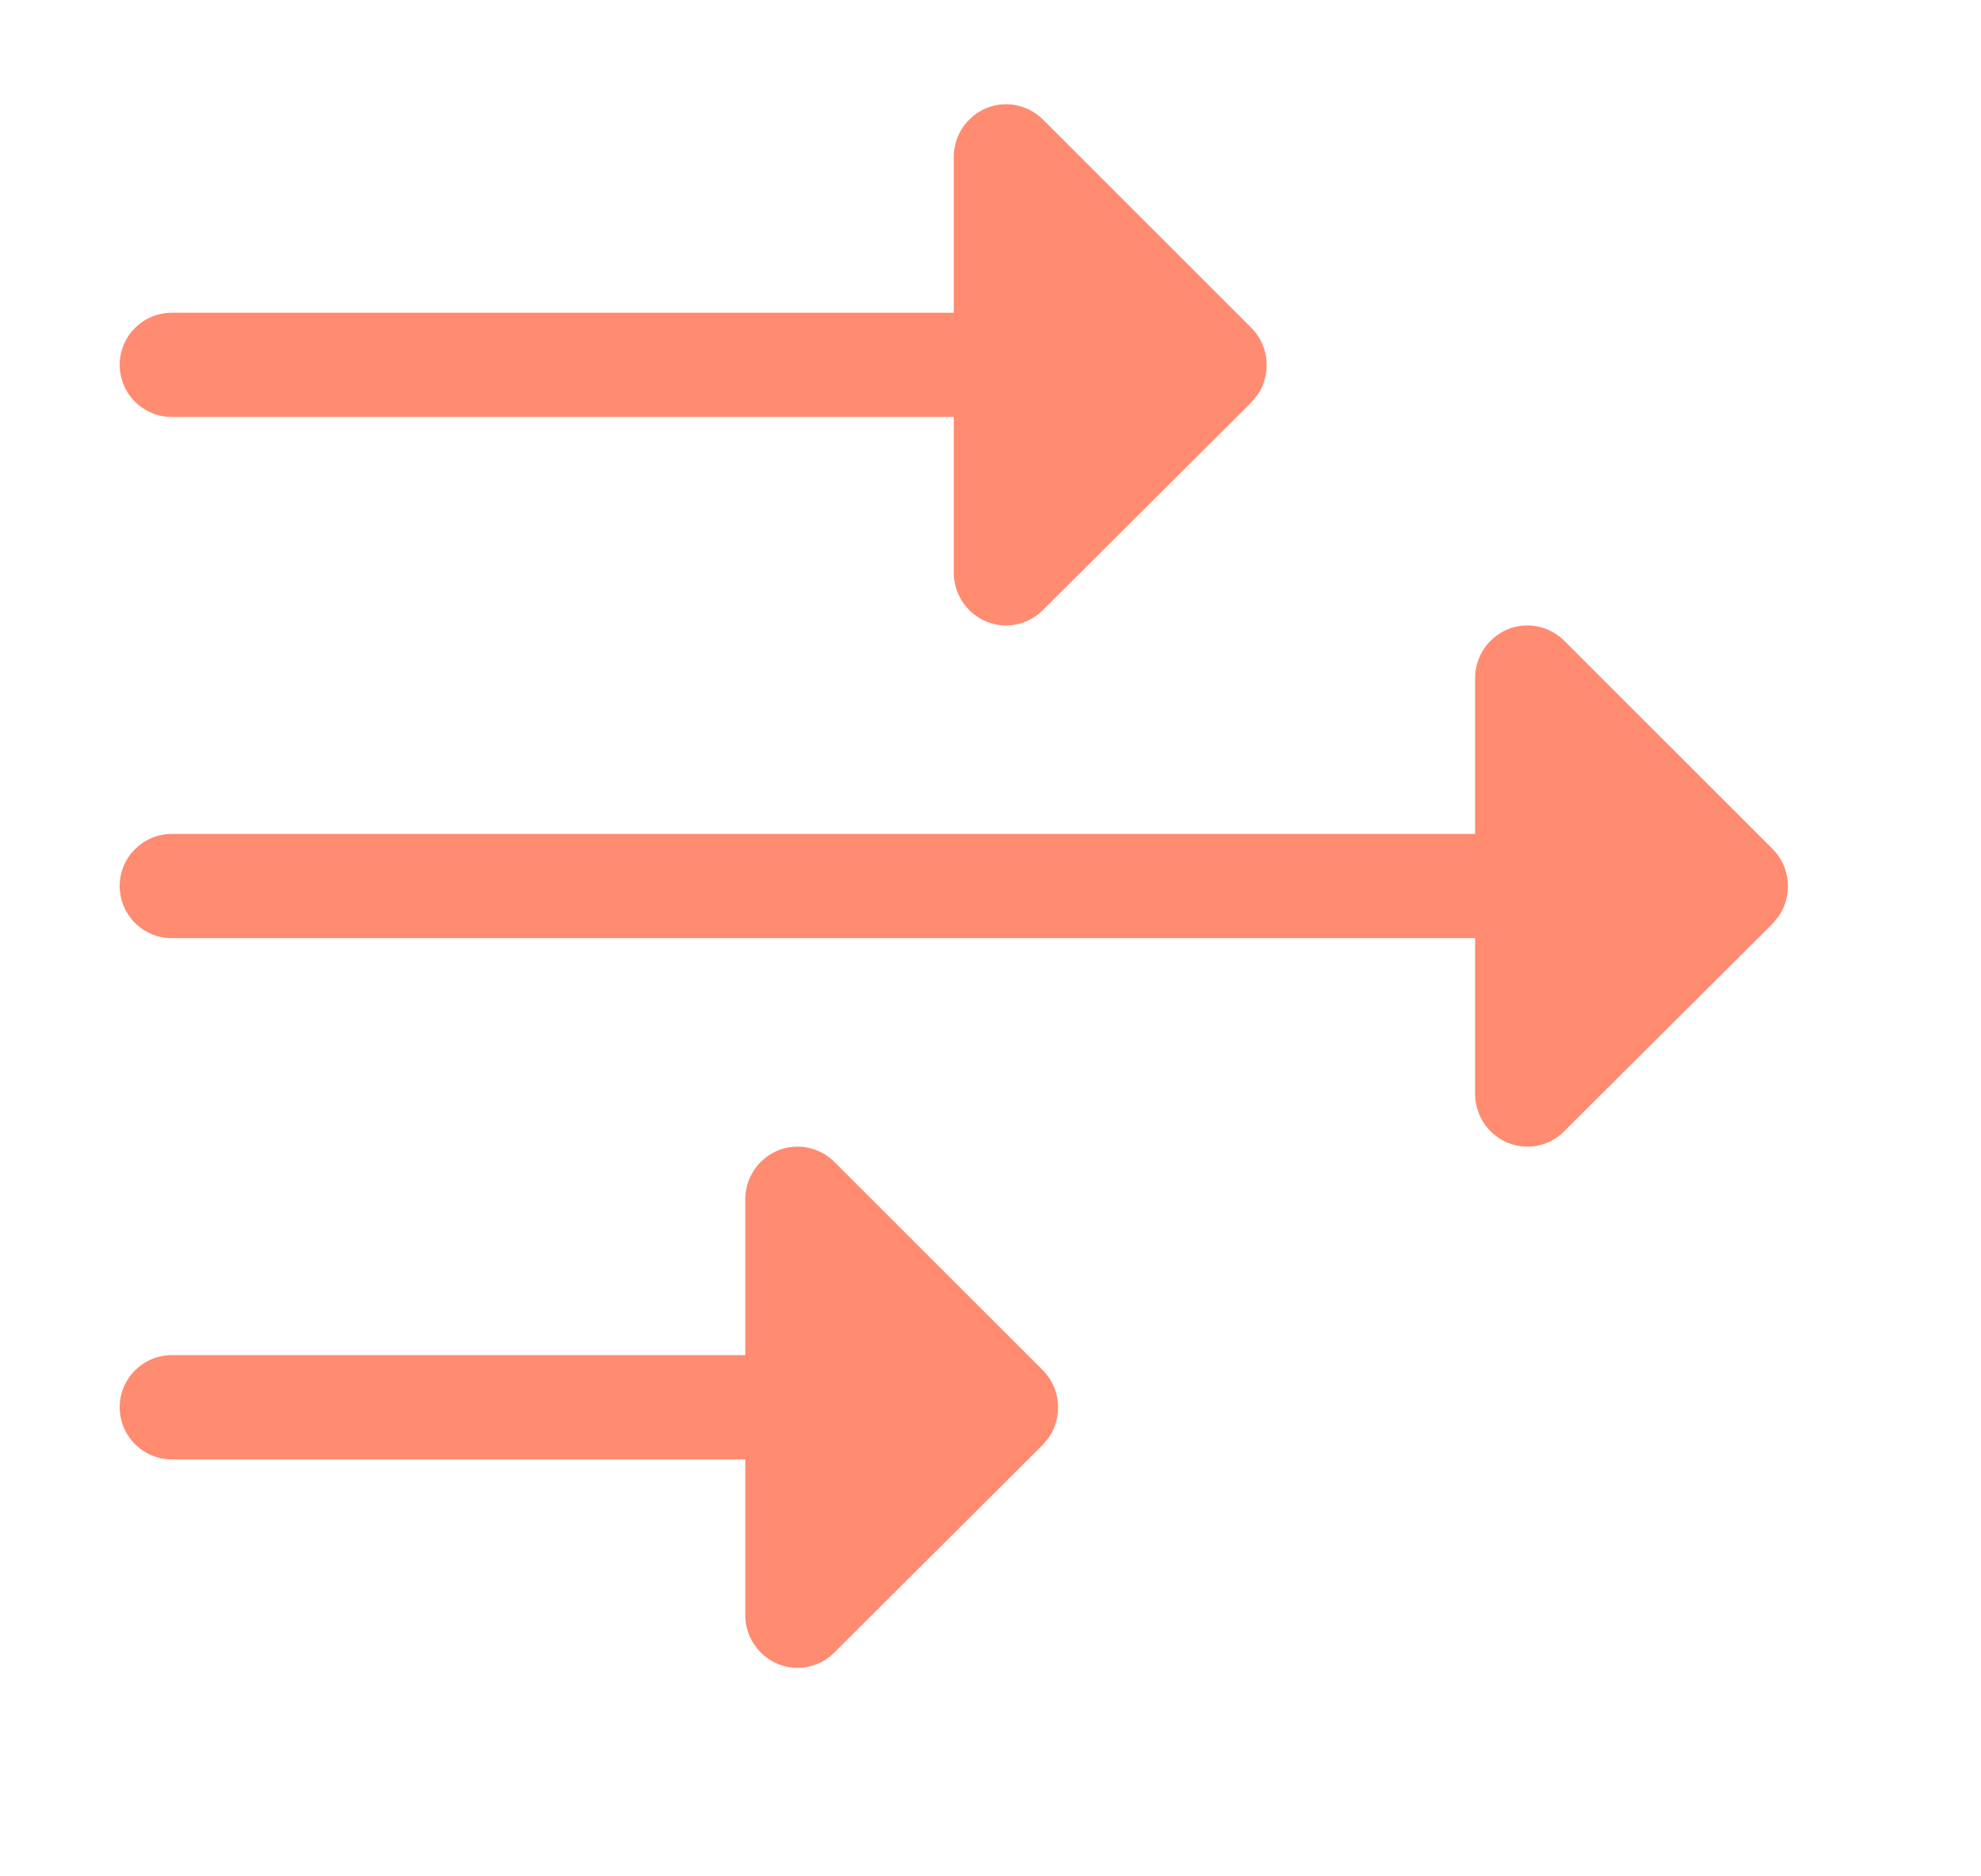 <svg width="19" height="18" viewBox="0 0 19 18" fill="none" xmlns="http://www.w3.org/2000/svg">
<path d="M11.999 3.863L10.001 5.854C9.804 6.051 9.487 6.048 9.293 5.849C9.2 5.754 9.148 5.627 9.148 5.494V4H1.648C1.372 4 1.148 3.776 1.148 3.5C1.148 3.224 1.372 3 1.648 3H9.148V1.506C9.148 1.227 9.373 1 9.649 1C9.781 1 9.908 1.053 10.002 1.146L12 3.143C12.04 3.183 12.073 3.229 12.097 3.279C12.13 3.345 12.148 3.42 12.148 3.5L12.148 3.501C12.149 3.602 12.12 3.702 12.061 3.788L11.999 3.863Z" fill="#FF8B71"/>
<path d="M1.648 8C1.372 8 1.148 8.224 1.148 8.5C1.148 8.776 1.372 9 1.648 9H14.148V10.494C14.148 10.627 14.2 10.754 14.293 10.849C14.487 11.048 14.804 11.051 15.001 10.854L16.999 8.863L17.061 8.788C17.195 8.59 17.175 8.317 17 8.143L15.002 6.146C14.908 6.053 14.781 6 14.649 6C14.373 6 14.148 6.227 14.148 6.506V8H1.648Z" fill="#FF8B71"/>
<path d="M8.001 15.854L9.999 13.863L10.061 13.788C10.195 13.59 10.175 13.317 10 13.143L8.002 11.146C7.908 11.053 7.781 11 7.649 11C7.373 11 7.148 11.227 7.148 11.506V13H1.648C1.372 13 1.148 13.224 1.148 13.5C1.148 13.776 1.372 14 1.648 14H7.148V15.494C7.148 15.627 7.2 15.754 7.293 15.849C7.487 16.048 7.804 16.051 8.001 15.854Z" fill="#FF8B71"/>
</svg>
